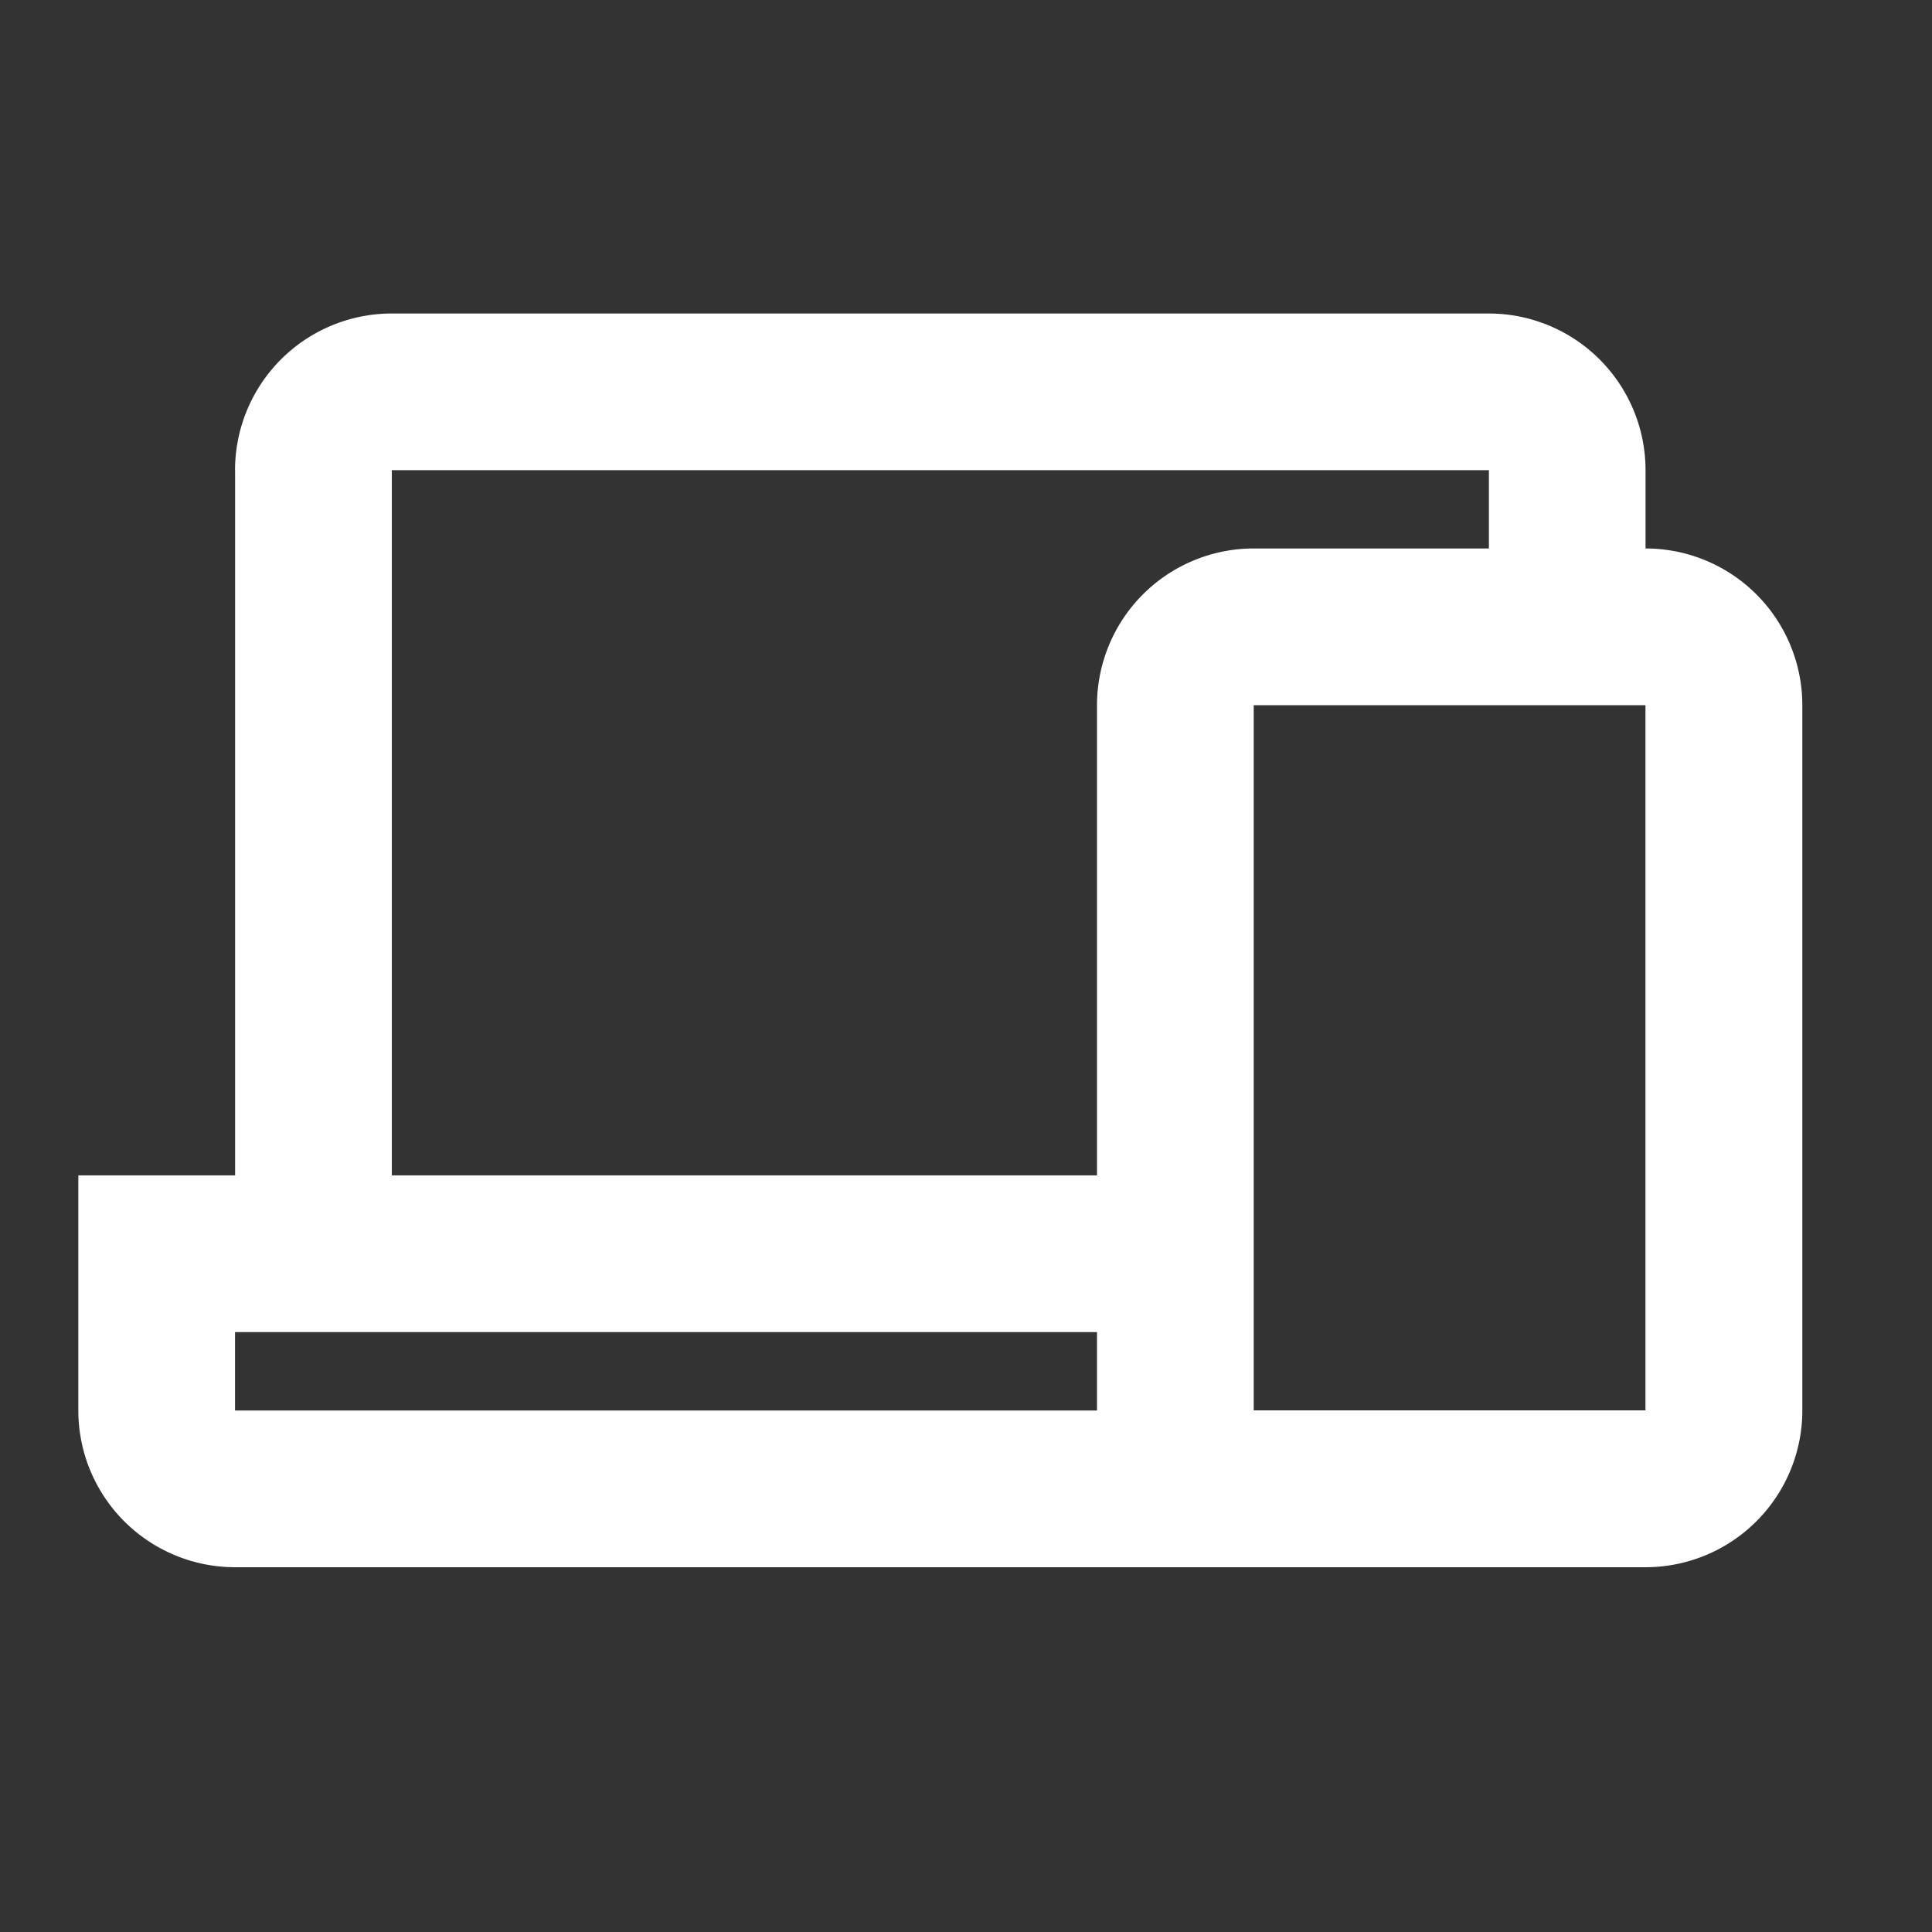 <svg width="26" height="26" viewBox="0 0 26 26" fill="none" xmlns="http://www.w3.org/2000/svg">
    <rect x="0" y="0" width="26" height="26" fill="#333333" stroke="none"/>
    <path fill-rule="evenodd" clip-rule="evenodd" d="M3.164 6.327v9.491h-2.11v3.164a2.11 2.11 0 0 0 2.11 2.109h18.982a2.11 2.11 0 0 0 2.109-2.11v-9.49a2.11 2.11 0 0 0-2.11-2.11V6.328a2.11 2.11 0 0 0-2.108-2.109H5.273a2.11 2.11 0 0 0-2.11 2.11zm16.873 1.055V6.327H5.273v9.491h9.49V9.491a2.11 2.11 0 0 1 2.11-2.11h3.163zM3.163 17.927h11.6v1.055h-11.6v-1.055zm13.709 1.055V9.49h5.272v9.49h-5.272z" fill="#fff"/>
</svg>
